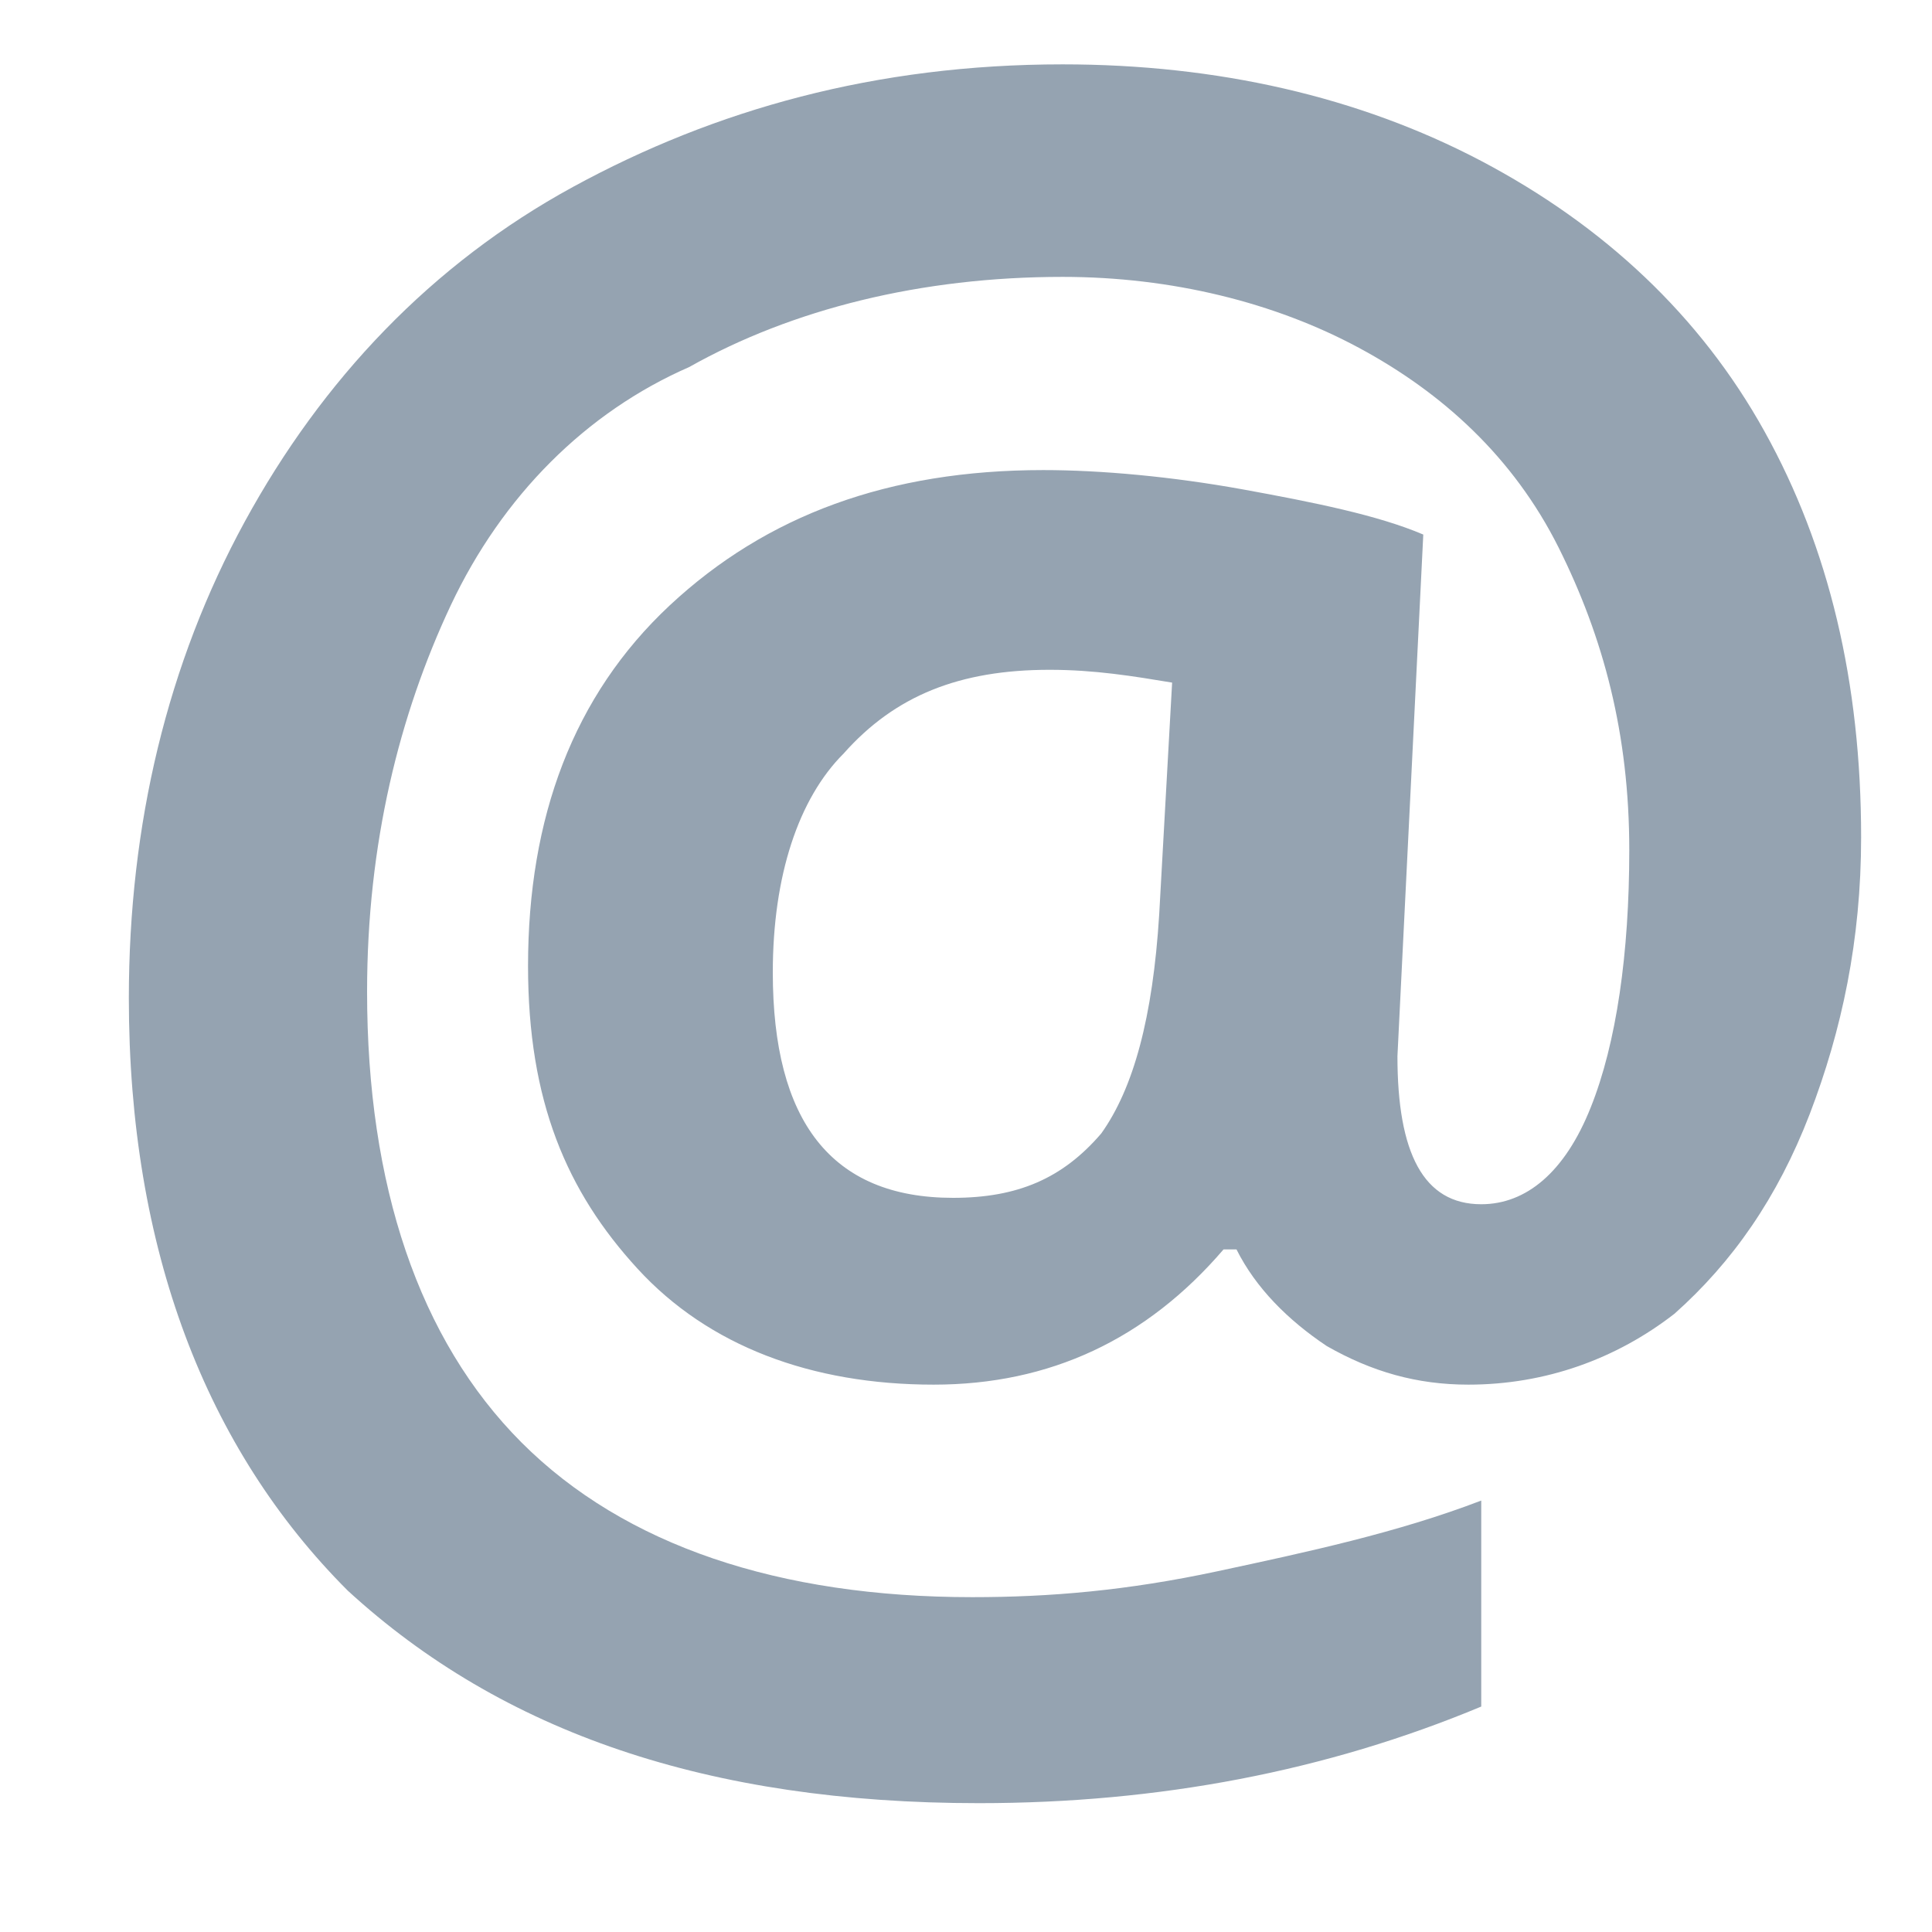 <svg width="16" height="16" viewBox="0 0 16 16" fill="none" xmlns="http://www.w3.org/2000/svg">
<path d="M15.413 6.933C15.413 7.787 15.253 8.533 14.987 9.227C14.72 9.92 14.347 10.453 13.867 10.88C13.387 11.253 12.8 11.467 12.16 11.467C11.733 11.467 11.36 11.36 10.987 11.147C10.667 10.933 10.4 10.667 10.24 10.347H10.133C9.493 11.093 8.693 11.467 7.733 11.467C6.72 11.467 5.867 11.147 5.28 10.507C4.693 9.867 4.373 9.12 4.373 8C4.373 6.773 4.747 5.76 5.547 5.013C6.347 4.267 7.36 3.893 8.64 3.893C9.12 3.893 9.707 3.947 10.293 4.053C10.88 4.16 11.413 4.267 11.787 4.427L11.573 8.747C11.573 9.547 11.787 9.973 12.267 9.973C12.64 9.973 12.96 9.707 13.173 9.173C13.387 8.64 13.493 7.893 13.493 7.04C13.493 6.08 13.28 5.28 12.907 4.533C12.533 3.787 11.947 3.253 11.253 2.88C10.56 2.507 9.707 2.293 8.8 2.293C7.627 2.293 6.56 2.56 5.707 3.04C4.853 3.413 4.16 4.107 3.733 5.013C3.307 5.92 3.04 6.987 3.04 8.213C3.04 9.813 3.467 11.093 4.32 11.947C5.173 12.8 6.453 13.227 8.053 13.227C8.693 13.227 9.333 13.173 10.08 13.013C10.827 12.853 11.573 12.693 12.267 12.427V14.133C10.987 14.667 9.6 14.933 8.107 14.933C5.867 14.933 4.16 14.347 2.88 13.173C1.707 12 1.067 10.347 1.067 8.267C1.067 6.827 1.387 5.493 2.027 4.32C2.667 3.147 3.573 2.187 4.747 1.547C5.92 0.907 7.253 0.533 8.8 0.533C10.08 0.533 11.253 0.8 12.267 1.333C13.28 1.867 14.08 2.613 14.613 3.573C15.147 4.533 15.413 5.653 15.413 6.933ZM6.4 8.053C6.4 9.28 6.88 9.92 7.893 9.92C8.427 9.92 8.8 9.76 9.12 9.387C9.387 9.013 9.547 8.427 9.6 7.573L9.707 5.653C9.387 5.6 9.067 5.547 8.693 5.547C7.947 5.547 7.413 5.76 6.987 6.24C6.613 6.613 6.4 7.253 6.4 8.053Z" fill="#95A3B1"/>
</svg>

